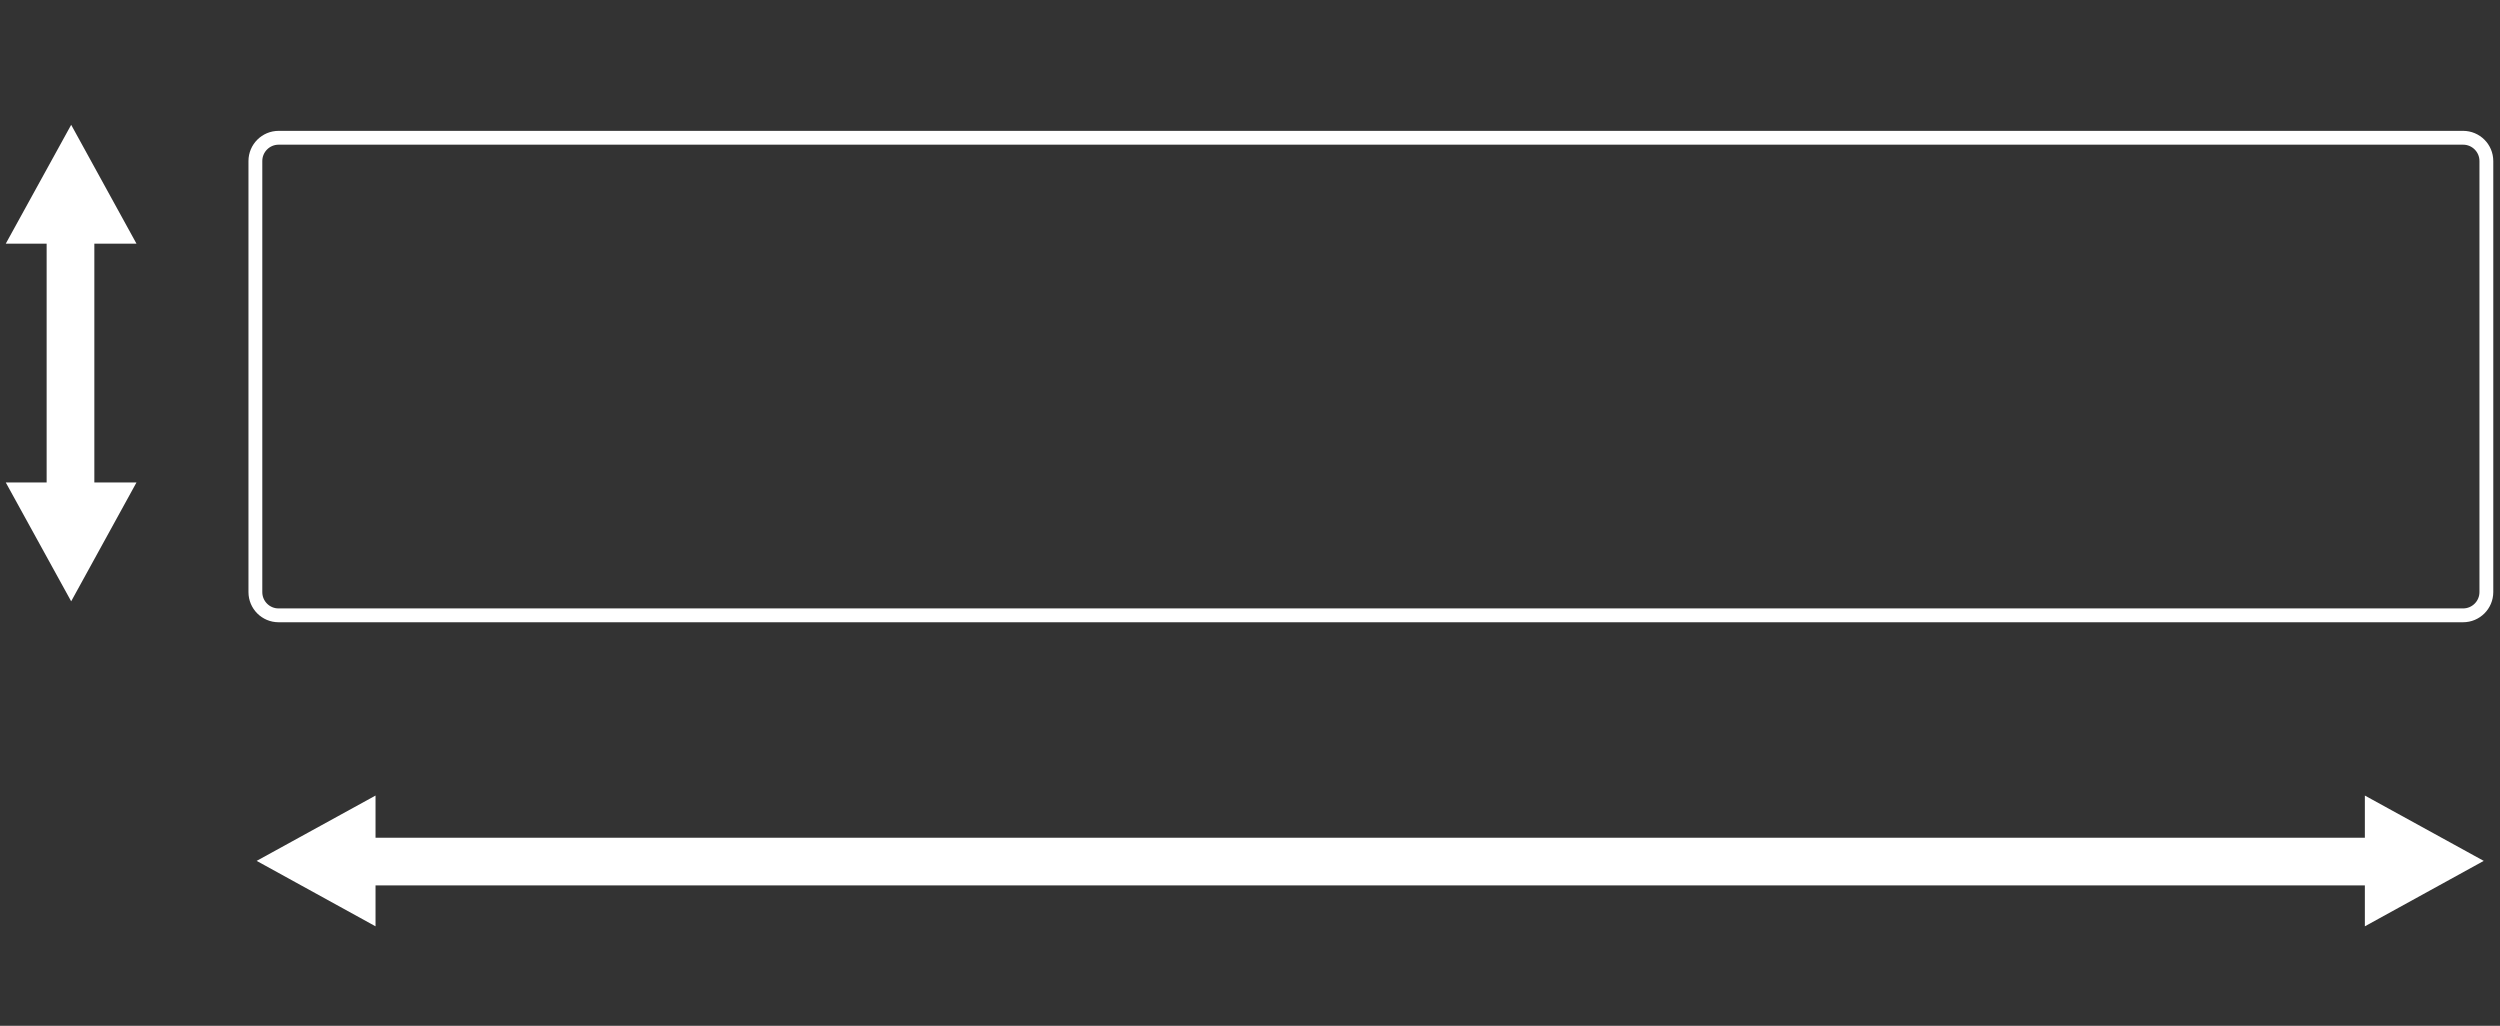 <?xml version="1.0" encoding="UTF-8"?><svg id="a" xmlns="http://www.w3.org/2000/svg" viewBox="0 0 256.77 105.36"><rect x="0" y="0" width="256.77" height="105.36" fill="#333333" stroke="none"/><defs><style>.c{fill:#fff;}.d{fill:none;stroke:#fff;stroke-miterlimit:22.93;stroke-width:1.42px;}</style></defs><g id="b"><path class="d" d="M28.62,14.15H252.98c1.32,0,2.39,1.07,2.39,2.39V60.81c0,1.32-1.07,2.39-2.39,2.39H28.61c-1.32,0-2.38-1.07-2.38-2.38V16.54c0-1.32,1.07-2.39,2.39-2.39Z"/><path class="c" d="M14.02,49.55l-6.71,12.21L.59,49.55H14.02Zm-9.23,0V25.03h4.9v24.52H4.79ZM14.02,25.03H.59L7.31,12.82l6.71,12.21Z"/><path class="c" d="M242.89,81.71l12.21,6.71-12.21,6.72v-13.43Zm0,9.23H38.57v-4.9H242.89v4.9Zm-204.32-9.23v13.43l-12.21-6.72,12.21-6.71Z"/></g></svg>